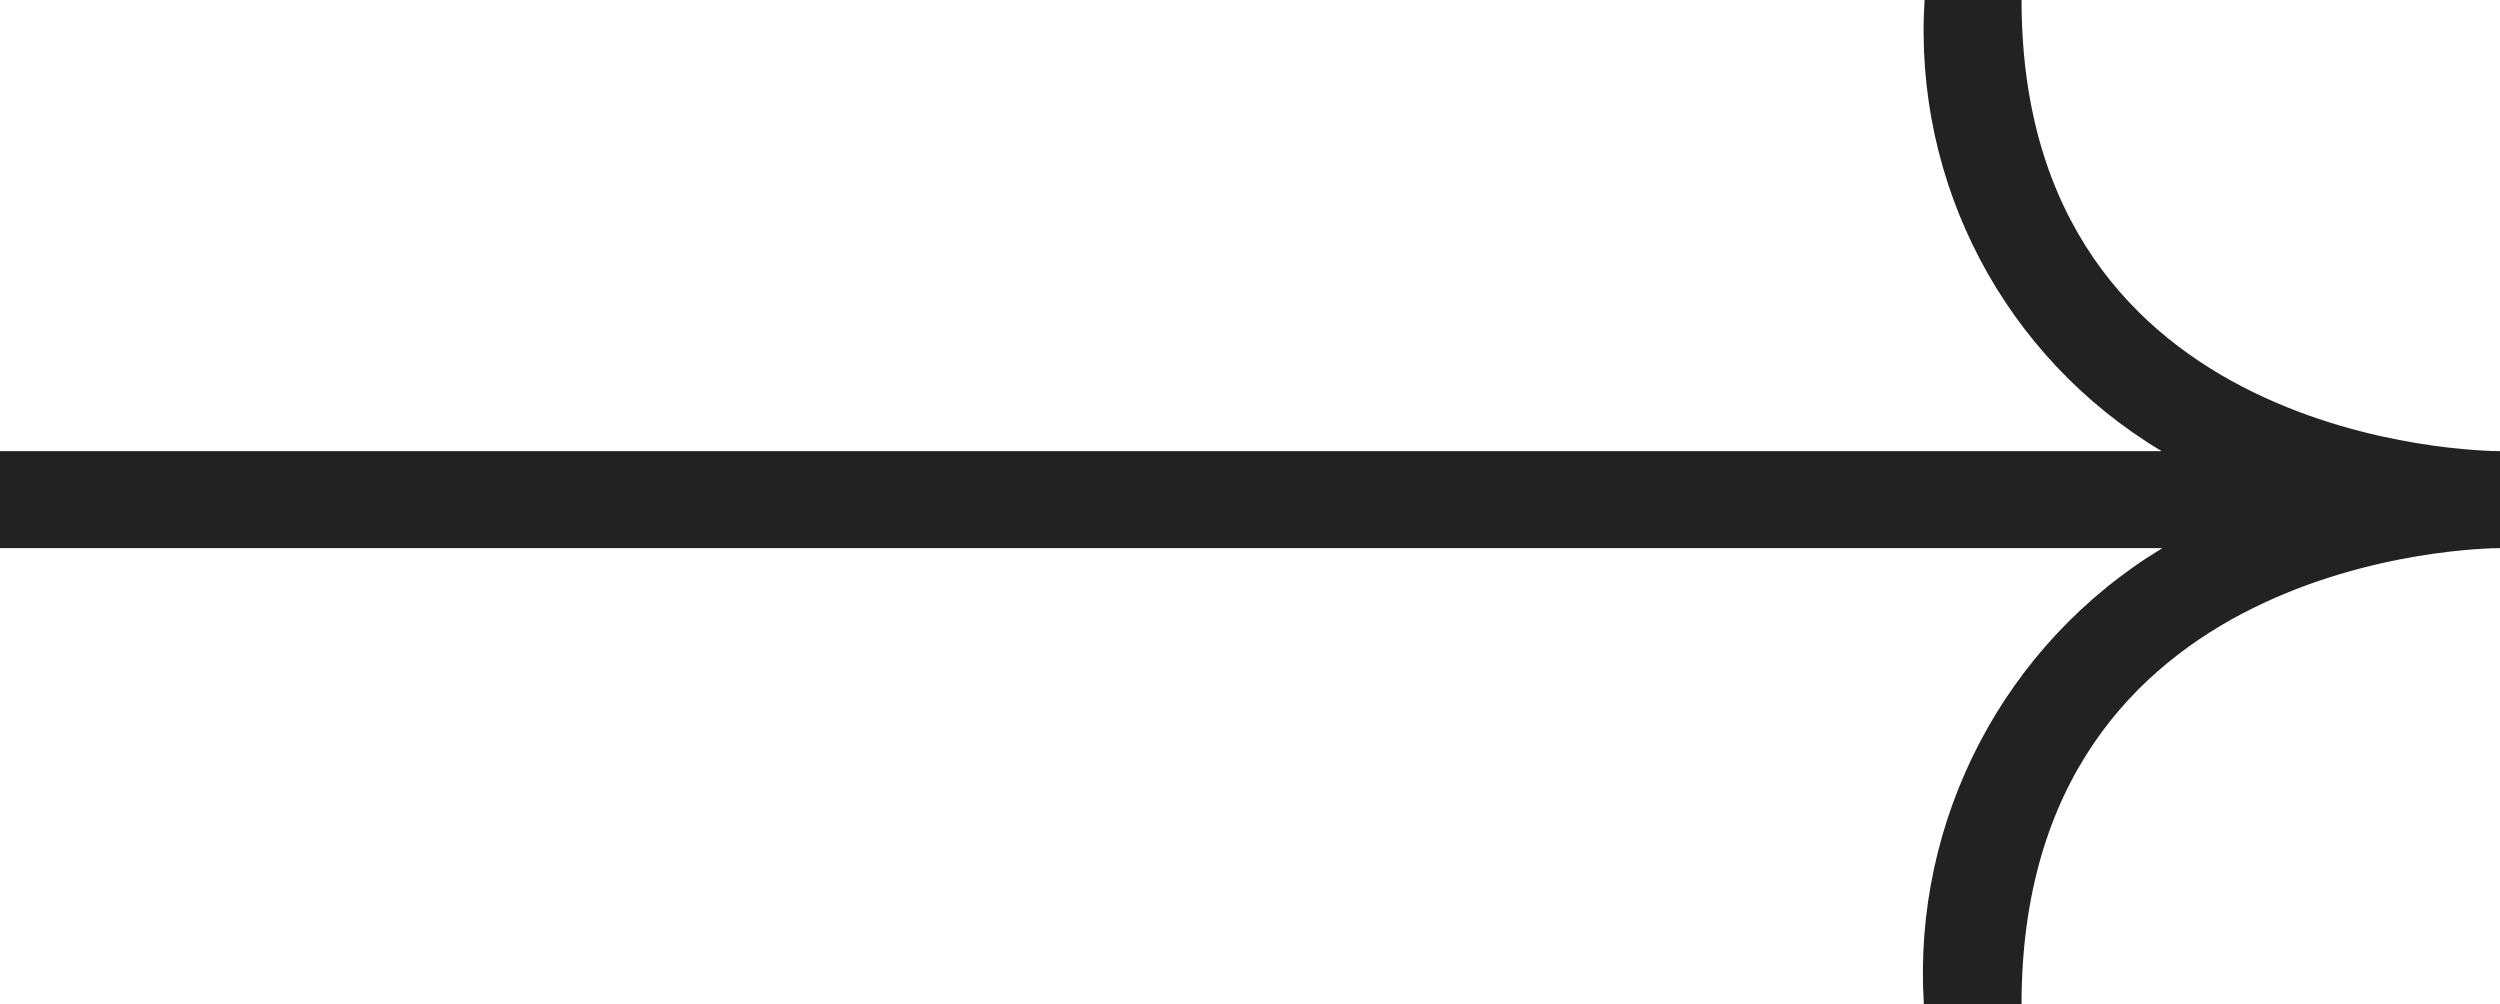 <svg xmlns="http://www.w3.org/2000/svg" id="Calque_2" viewBox="0 0 34.8 13.98"><defs><style>.cls-1{fill:#222;stroke-width:0px;}</style></defs><g id="Calque_1-2"><path id="Trac&#xE9;_5" class="cls-1" d="M34.8,7.63c-.27,0-6.66.1-6.66,6.35h-1.36c-.16-2.57,1.12-5.02,3.32-6.35H0v-1.35h30.09c-2.19-1.31-3.46-3.73-3.3-6.28h1.35c0,6.19,6.39,6.28,6.66,6.28,0,0,0,1.35,0,1.35Z"></path></g></svg>